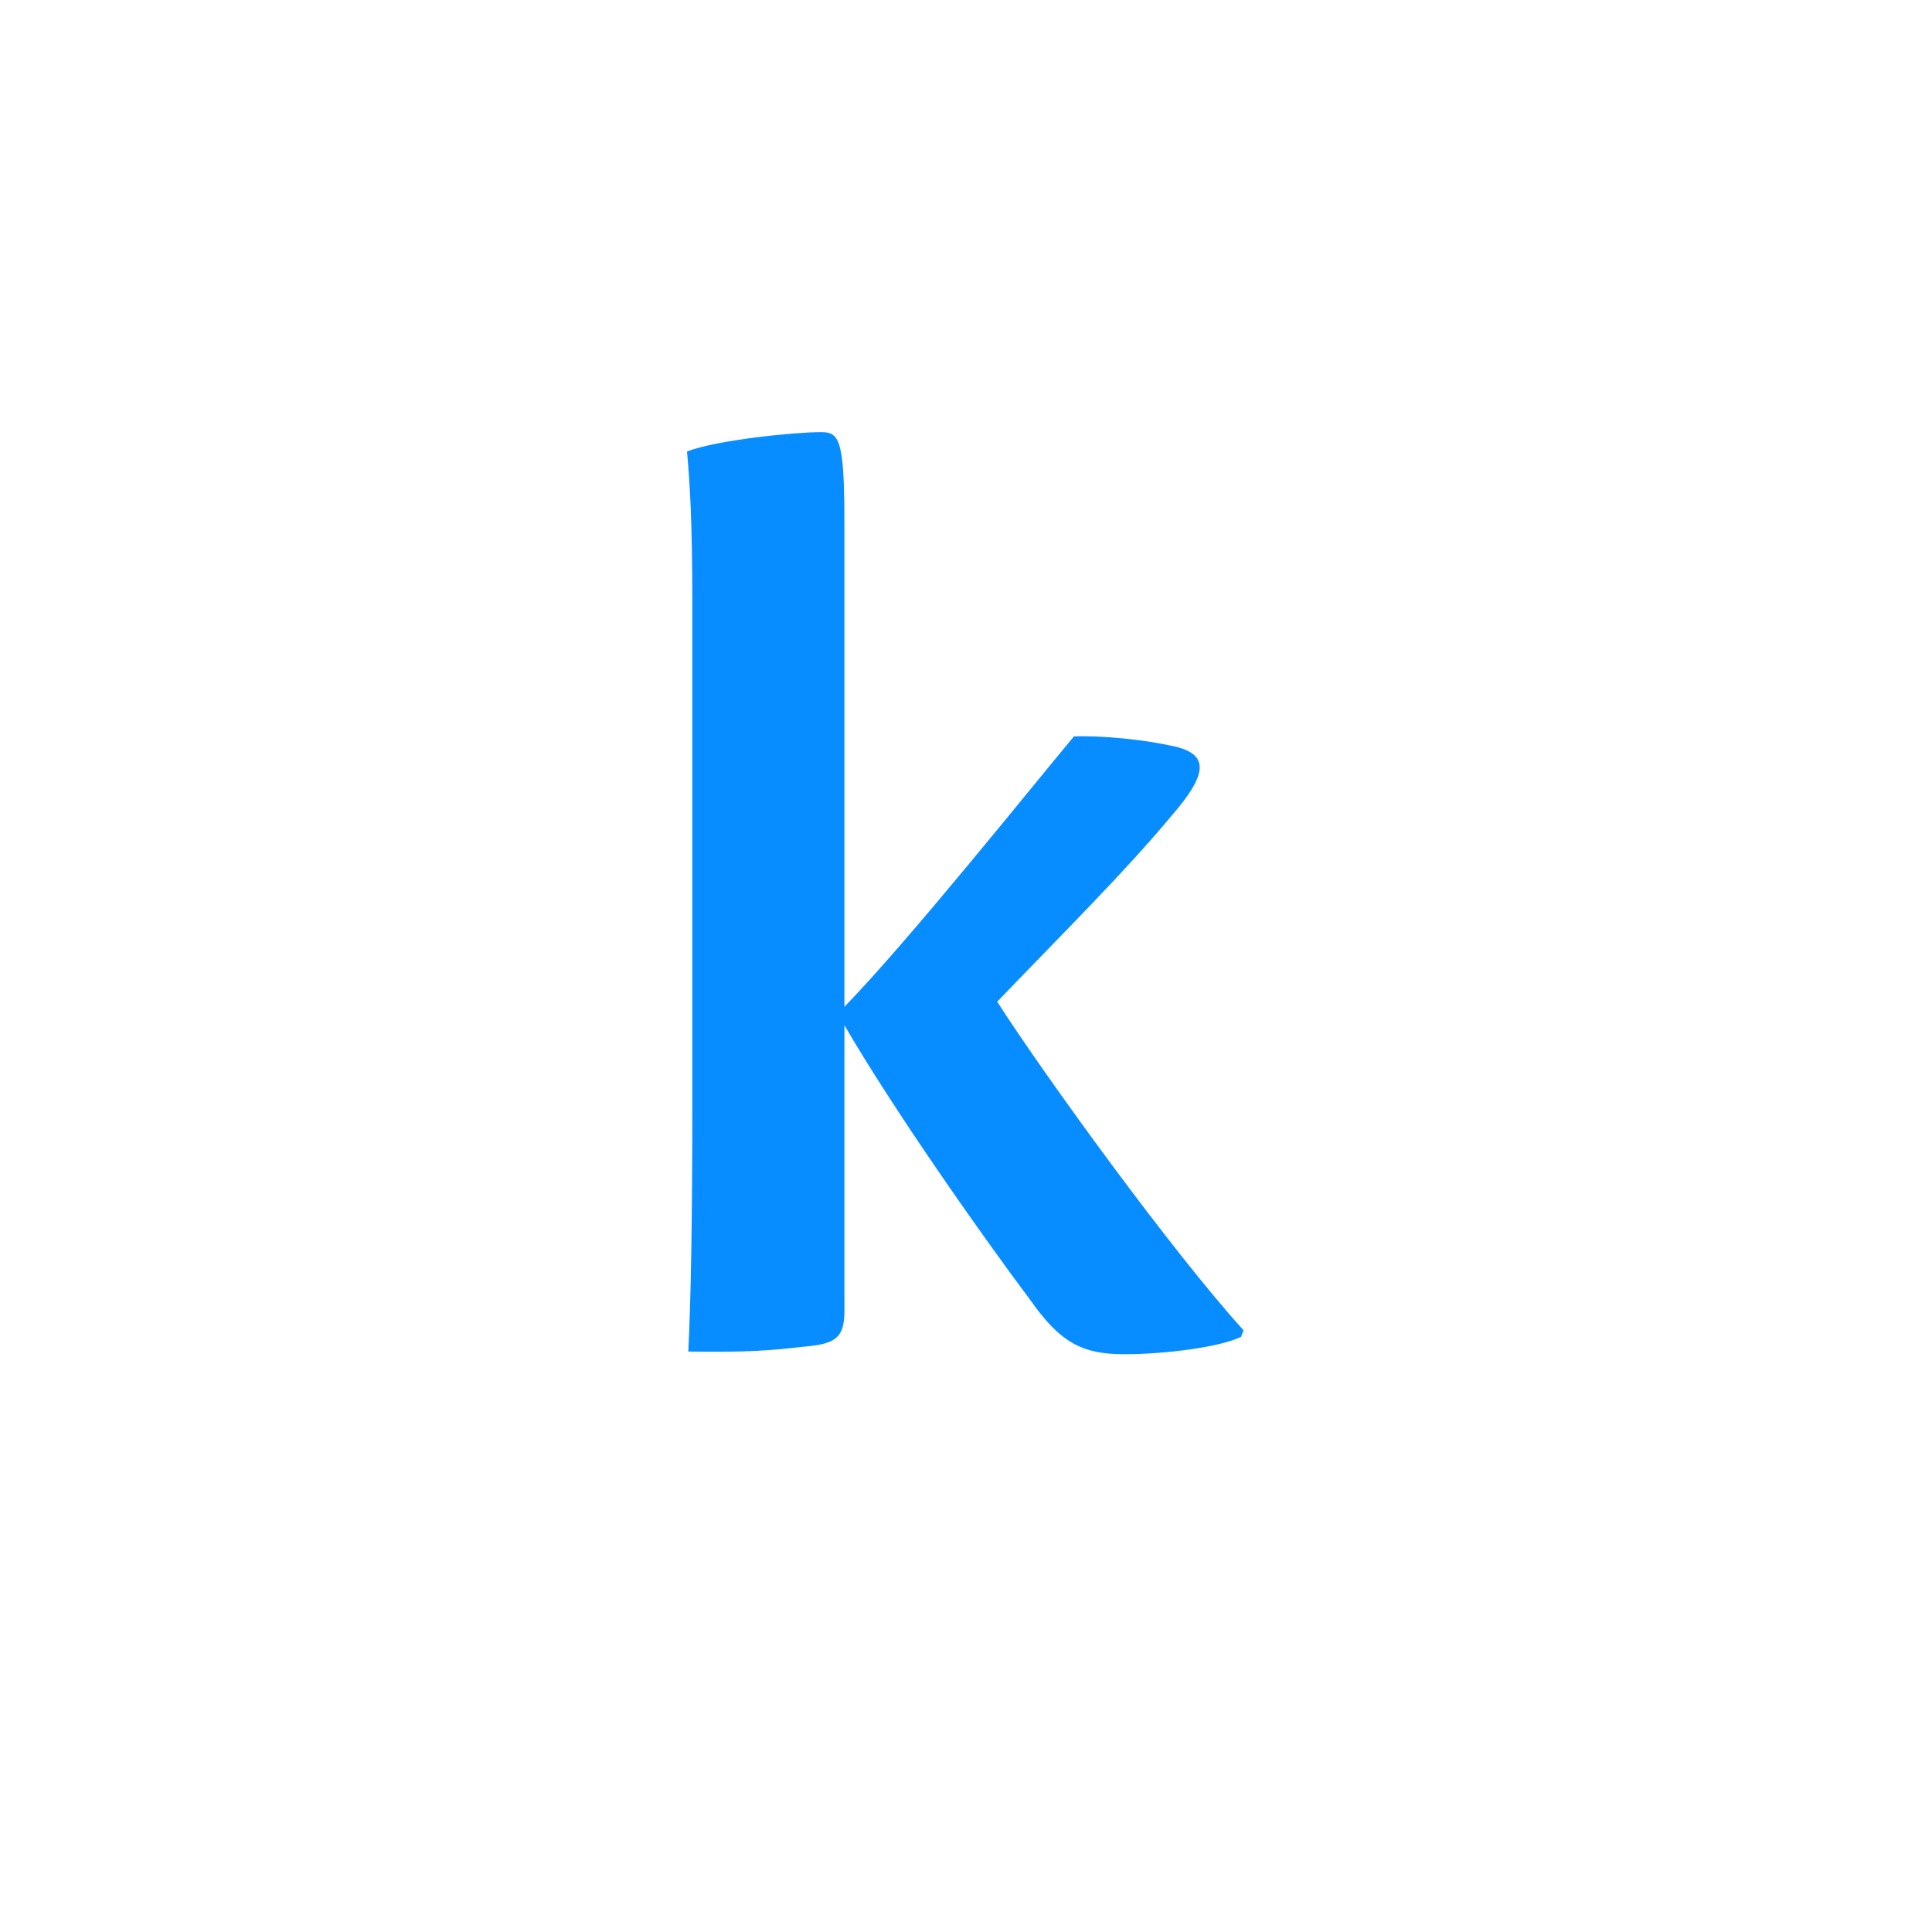 <svg width="180" height="180" viewBox="0 0 180 180" fill="none" xmlns="http://www.w3.org/2000/svg">
<path fill-rule="evenodd" clip-rule="evenodd" d="M78.673 48.483V93.8C84.773 87.527 96.443 72.917 100.057 68.608C102.617 68.52 106.617 68.88 109.663 69.597C112.598 70.38 112.523 72.133 109.118 76.04C104.77 81.262 99.31 86.657 92.905 93.327C97.378 100.288 109.183 116.58 115.857 123.937L115.625 124.553C113.627 125.522 108.535 126.168 104.763 126.168C100.933 126.168 98.845 125.208 95.948 121.062C91.297 114.862 83.158 103.248 78.673 95.518V122.165C78.673 124.668 77.785 125.203 75.025 125.455C72.013 125.795 69.863 126.01 64.128 125.92C64.377 120.822 64.502 113.433 64.502 102.953V55.965C64.502 48.488 64.253 44.733 64.007 42.068C66.638 41.01 74.05 40.258 76.473 40.258C78.173 40.258 78.668 40.885 78.668 48.487L78.673 48.483Z" fill="#078DFF"/>
</svg>
